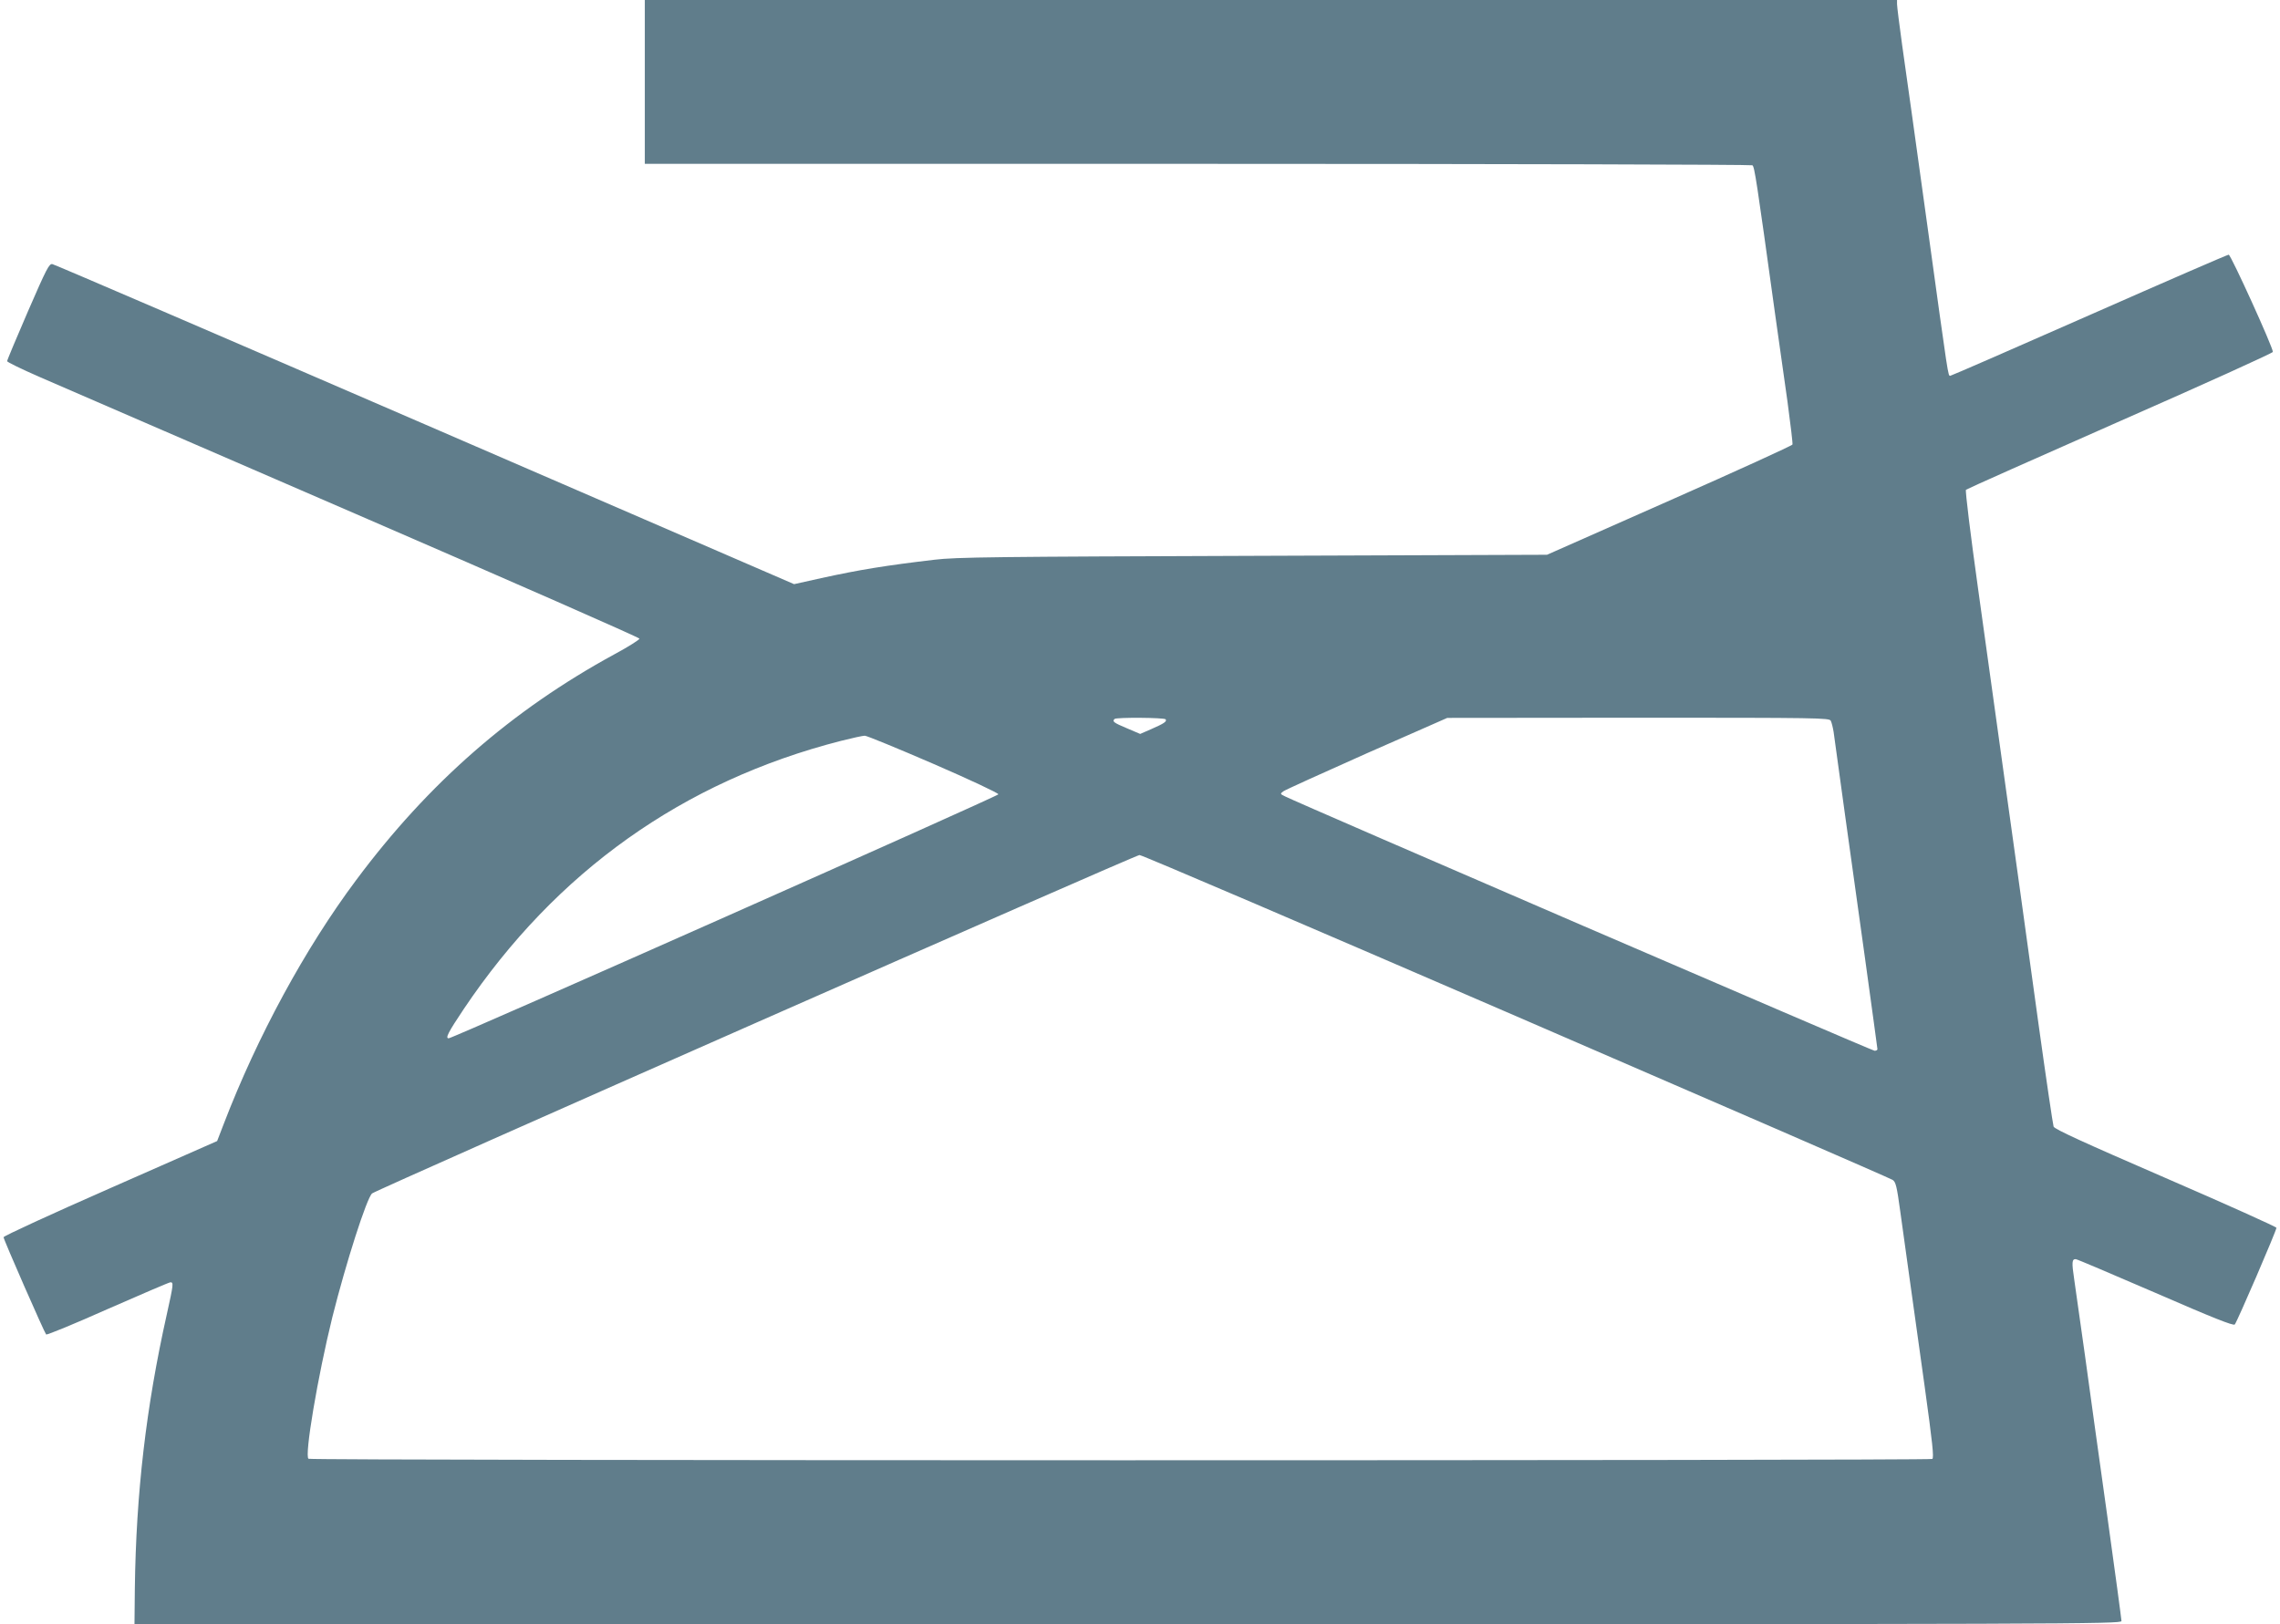 <?xml version="1.0" standalone="no"?>
<!DOCTYPE svg PUBLIC "-//W3C//DTD SVG 20010904//EN"
 "http://www.w3.org/TR/2001/REC-SVG-20010904/DTD/svg10.dtd">
<svg version="1.0" xmlns="http://www.w3.org/2000/svg"
 width="1280pt" height="912pt" viewBox="0 0 1280 912"
 preserveAspectRatio="xMidYMid meet">
<g transform="translate(0,912) scale(0.1,-0.1)"
fill="#607d8b" stroke="none">
<path d="M3620 8660 l0 -460 3103 0 c1706 0 3108 -4 3115 -8 12 -8 23 -80 127
-832 21 -146 52 -368 70 -495 17 -126 30 -235 28 -241 -2 -6 -313 -148 -691
-315 l-687 -304 -1650 -6 c-1443 -5 -1668 -7 -1790 -22 -271 -32 -420 -56
-634 -103 l-153 -34 -2072 897 c-1139 493 -2080 898 -2092 900 -18 4 -33 -26
-137 -265 -64 -148 -117 -274 -117 -280 0 -5 82 -45 183 -89 100 -44 899 -389
1775 -769 875 -379 1592 -694 1592 -700 0 -6 -63 -46 -141 -88 -576 -314
-1043 -722 -1449 -1267 -287 -384 -555 -878 -744 -1370 l-37 -96 -599 -264
c-330 -145 -600 -269 -600 -276 0 -13 228 -533 239 -546 4 -4 160 60 346 143
187 82 345 150 352 150 18 0 17 -11 -21 -182 -116 -519 -172 -1002 -179 -1536
l-2 -202 5578 0 c5325 0 5577 1 5577 18 0 9 -36 276 -80 592 -44 316 -101 721
-125 900 -25 179 -52 370 -60 424 -15 100 -13 116 8 116 7 0 208 -86 447 -189
326 -142 438 -186 446 -178 13 14 234 527 234 543 0 5 -279 131 -621 279 -466
202 -623 274 -630 289 -4 12 -42 269 -84 571 -42 303 -89 645 -105 760 -16
116 -58 419 -94 675 -36 256 -99 712 -141 1014 -42 301 -73 552 -68 556 4 4
394 178 866 386 471 207 857 382 857 388 1 25 -236 546 -248 546 -7 0 -359
-153 -783 -340 -424 -187 -775 -340 -780 -340 -13 0 -9 -24 -129 845 -61 440
-124 894 -141 1010 -16 115 -29 220 -29 232 l0 23 -3515 0 -3515 0 0 -460z
m2924 -3579 c8 -12 -8 -23 -81 -55 l-62 -27 -75 32 c-74 31 -83 38 -69 52 10
10 281 8 287 -2z m3734 -8 c5 -10 12 -38 16 -63 11 -82 104 -757 176 -1269 38
-277 70 -507 70 -512 0 -5 -7 -9 -16 -9 -14 0 -3233 1389 -3309 1428 -29 14
-29 15 -10 29 11 8 223 104 470 214 l450 198 1072 1 c1011 0 1073 -1 1081 -17z
m-5038 -242 c201 -87 365 -164 365 -171 0 -10 -3062 -1370 -3086 -1370 -20 0
-4 32 85 165 518 771 1230 1278 2117 1505 63 16 123 29 134 29 11 0 184 -71
385 -158z m3272 -1417 c1151 -498 2102 -911 2113 -919 18 -11 24 -37 43 -176
12 -90 36 -258 52 -374 16 -115 54 -390 85 -609 44 -318 53 -401 43 -408 -17
-10 -9099 -10 -9116 1 -24 15 52 464 134 796 76 303 193 669 223 694 25 21
4283 1899 4308 1900 12 1 964 -407 2115 -905z"/>
</g>
</svg>
